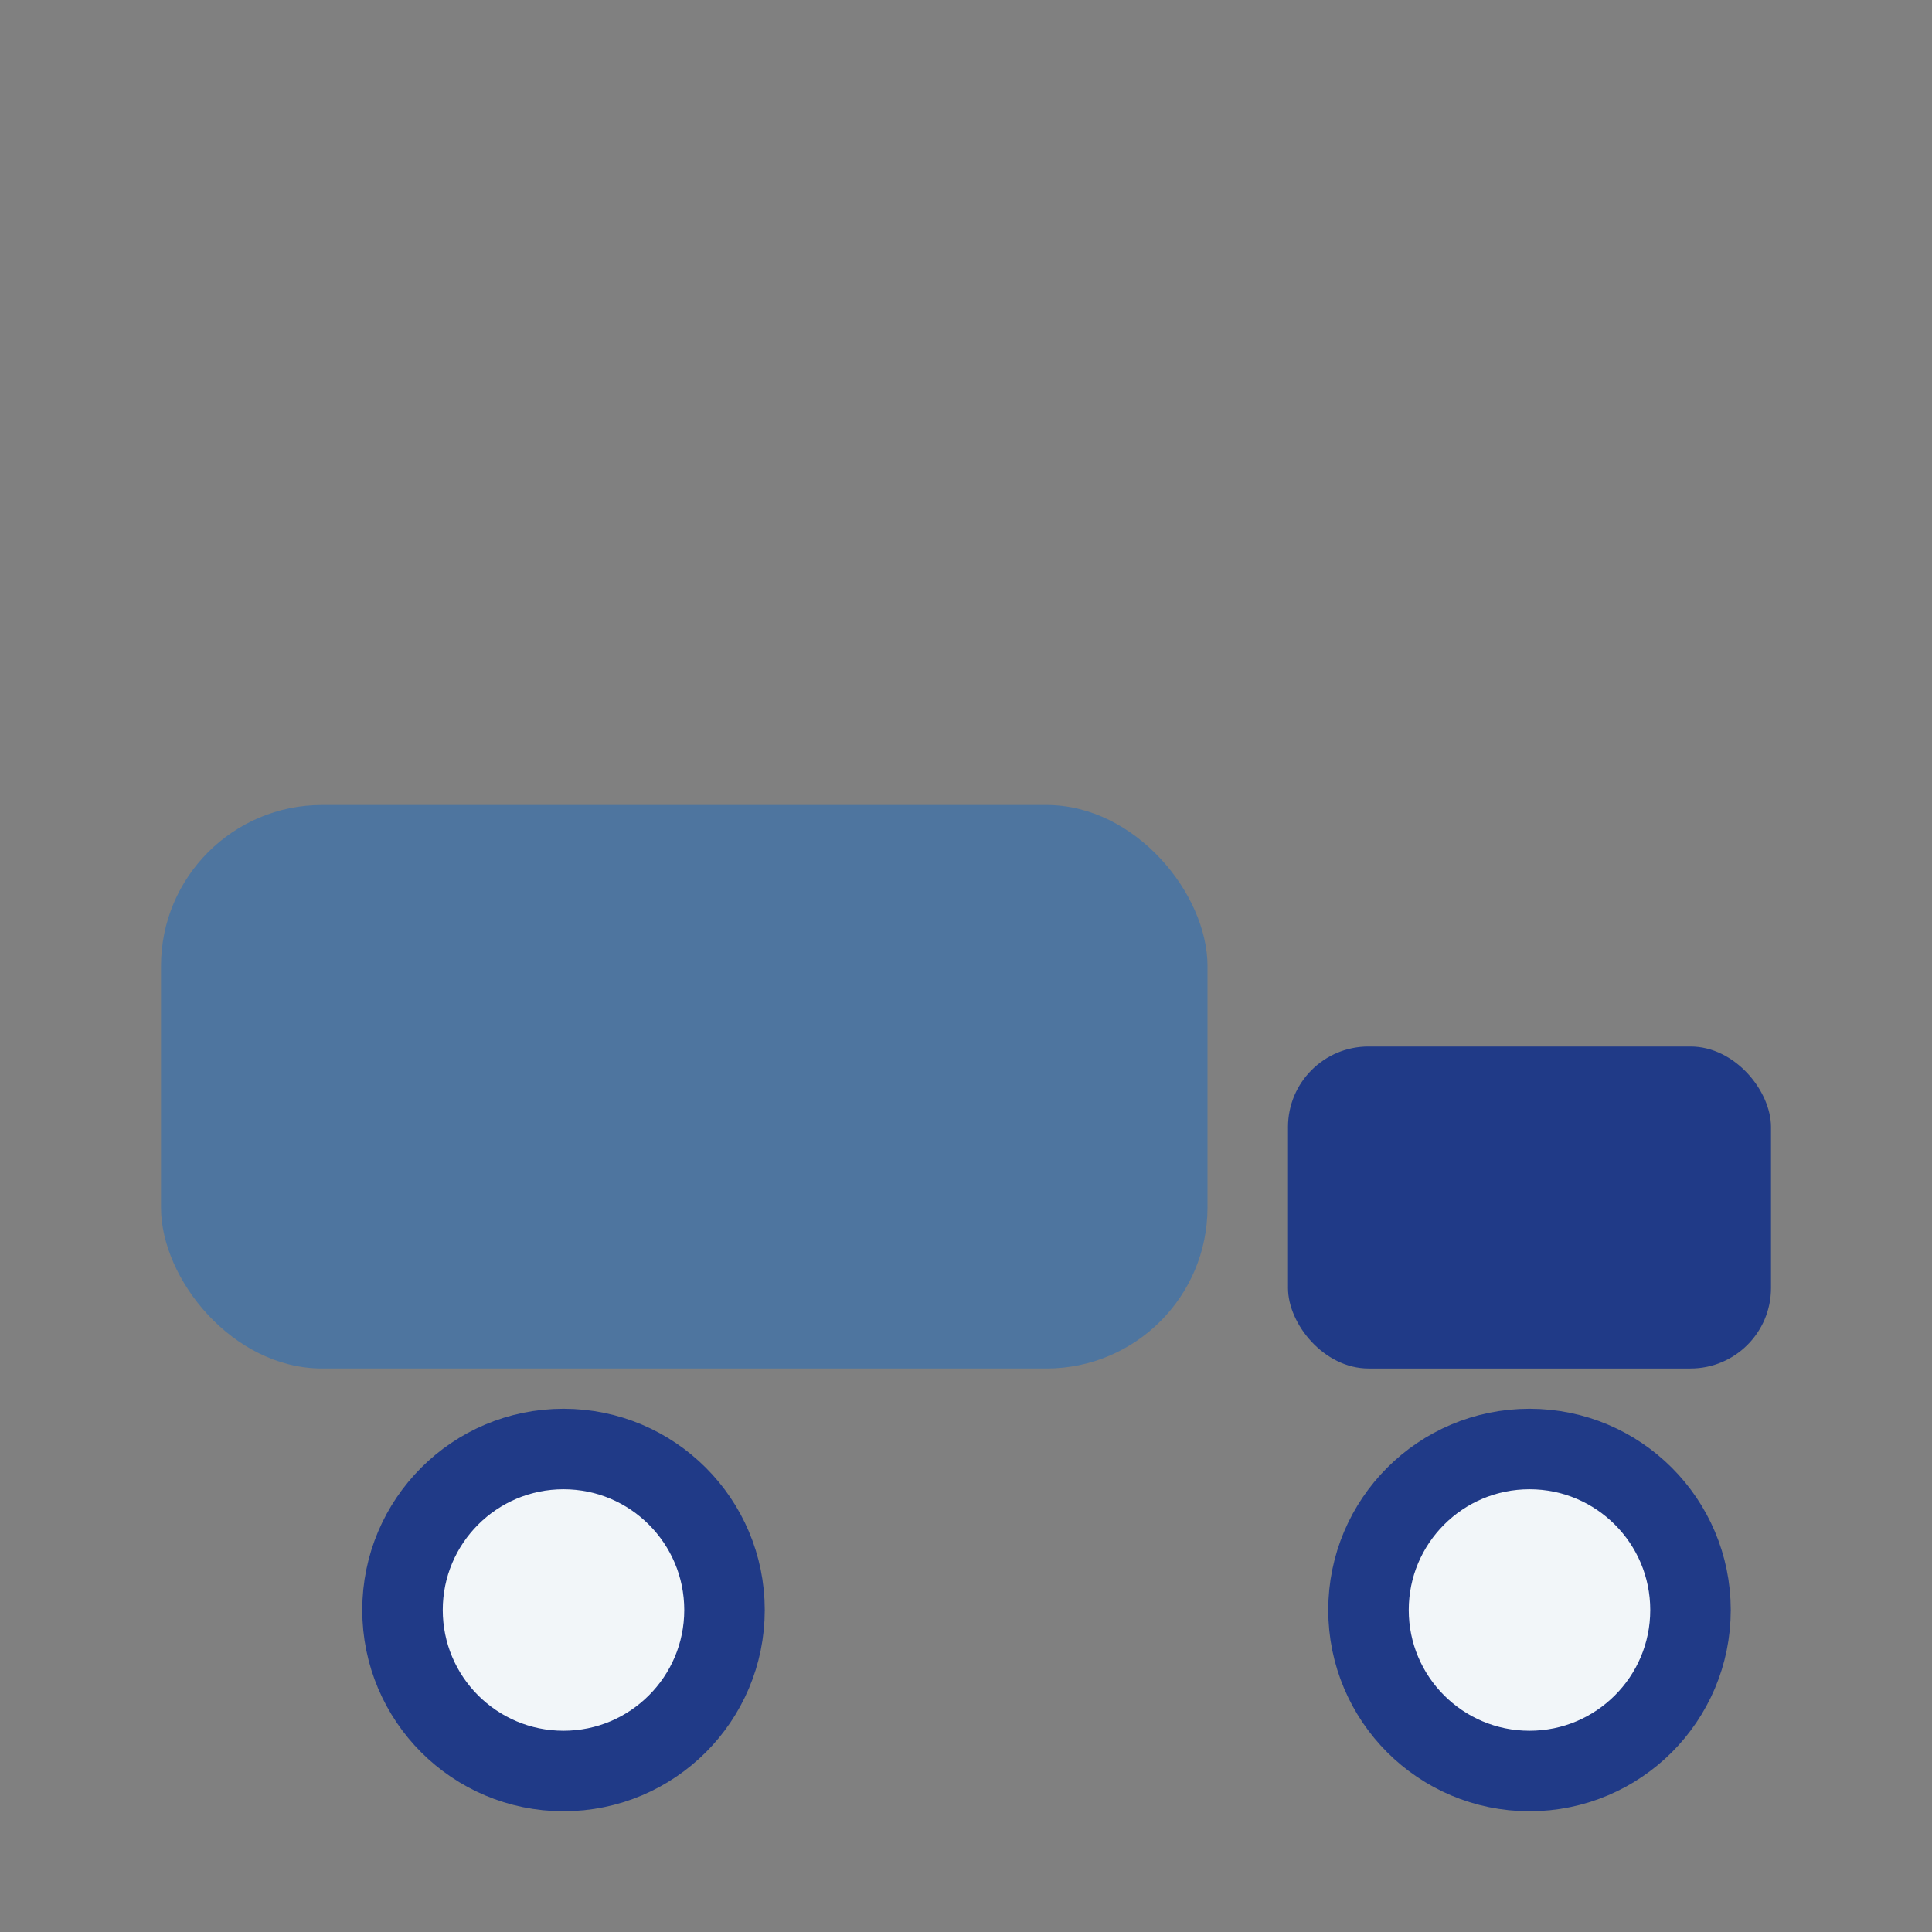 <?xml version="1.0" encoding="UTF-8"?>
<svg xmlns="http://www.w3.org/2000/svg" width="24" height="24" viewBox="0 0 24 24"><rect x="0" y="0" width="24" height="24" fill="#808080" stroke="none"/><rect x="2" y="10" width="13" height="7" rx="2" fill="#4E759F"/><rect x="16" y="13" width="6" height="4" rx="1" fill="#203A87"/><circle cx="7" cy="20" r="2" fill="#F2F6F9" stroke="#203A87" stroke-width="1"/><circle cx="19" cy="20" r="2" fill="#F2F6F9" stroke="#203A87" stroke-width="1"/></svg>
